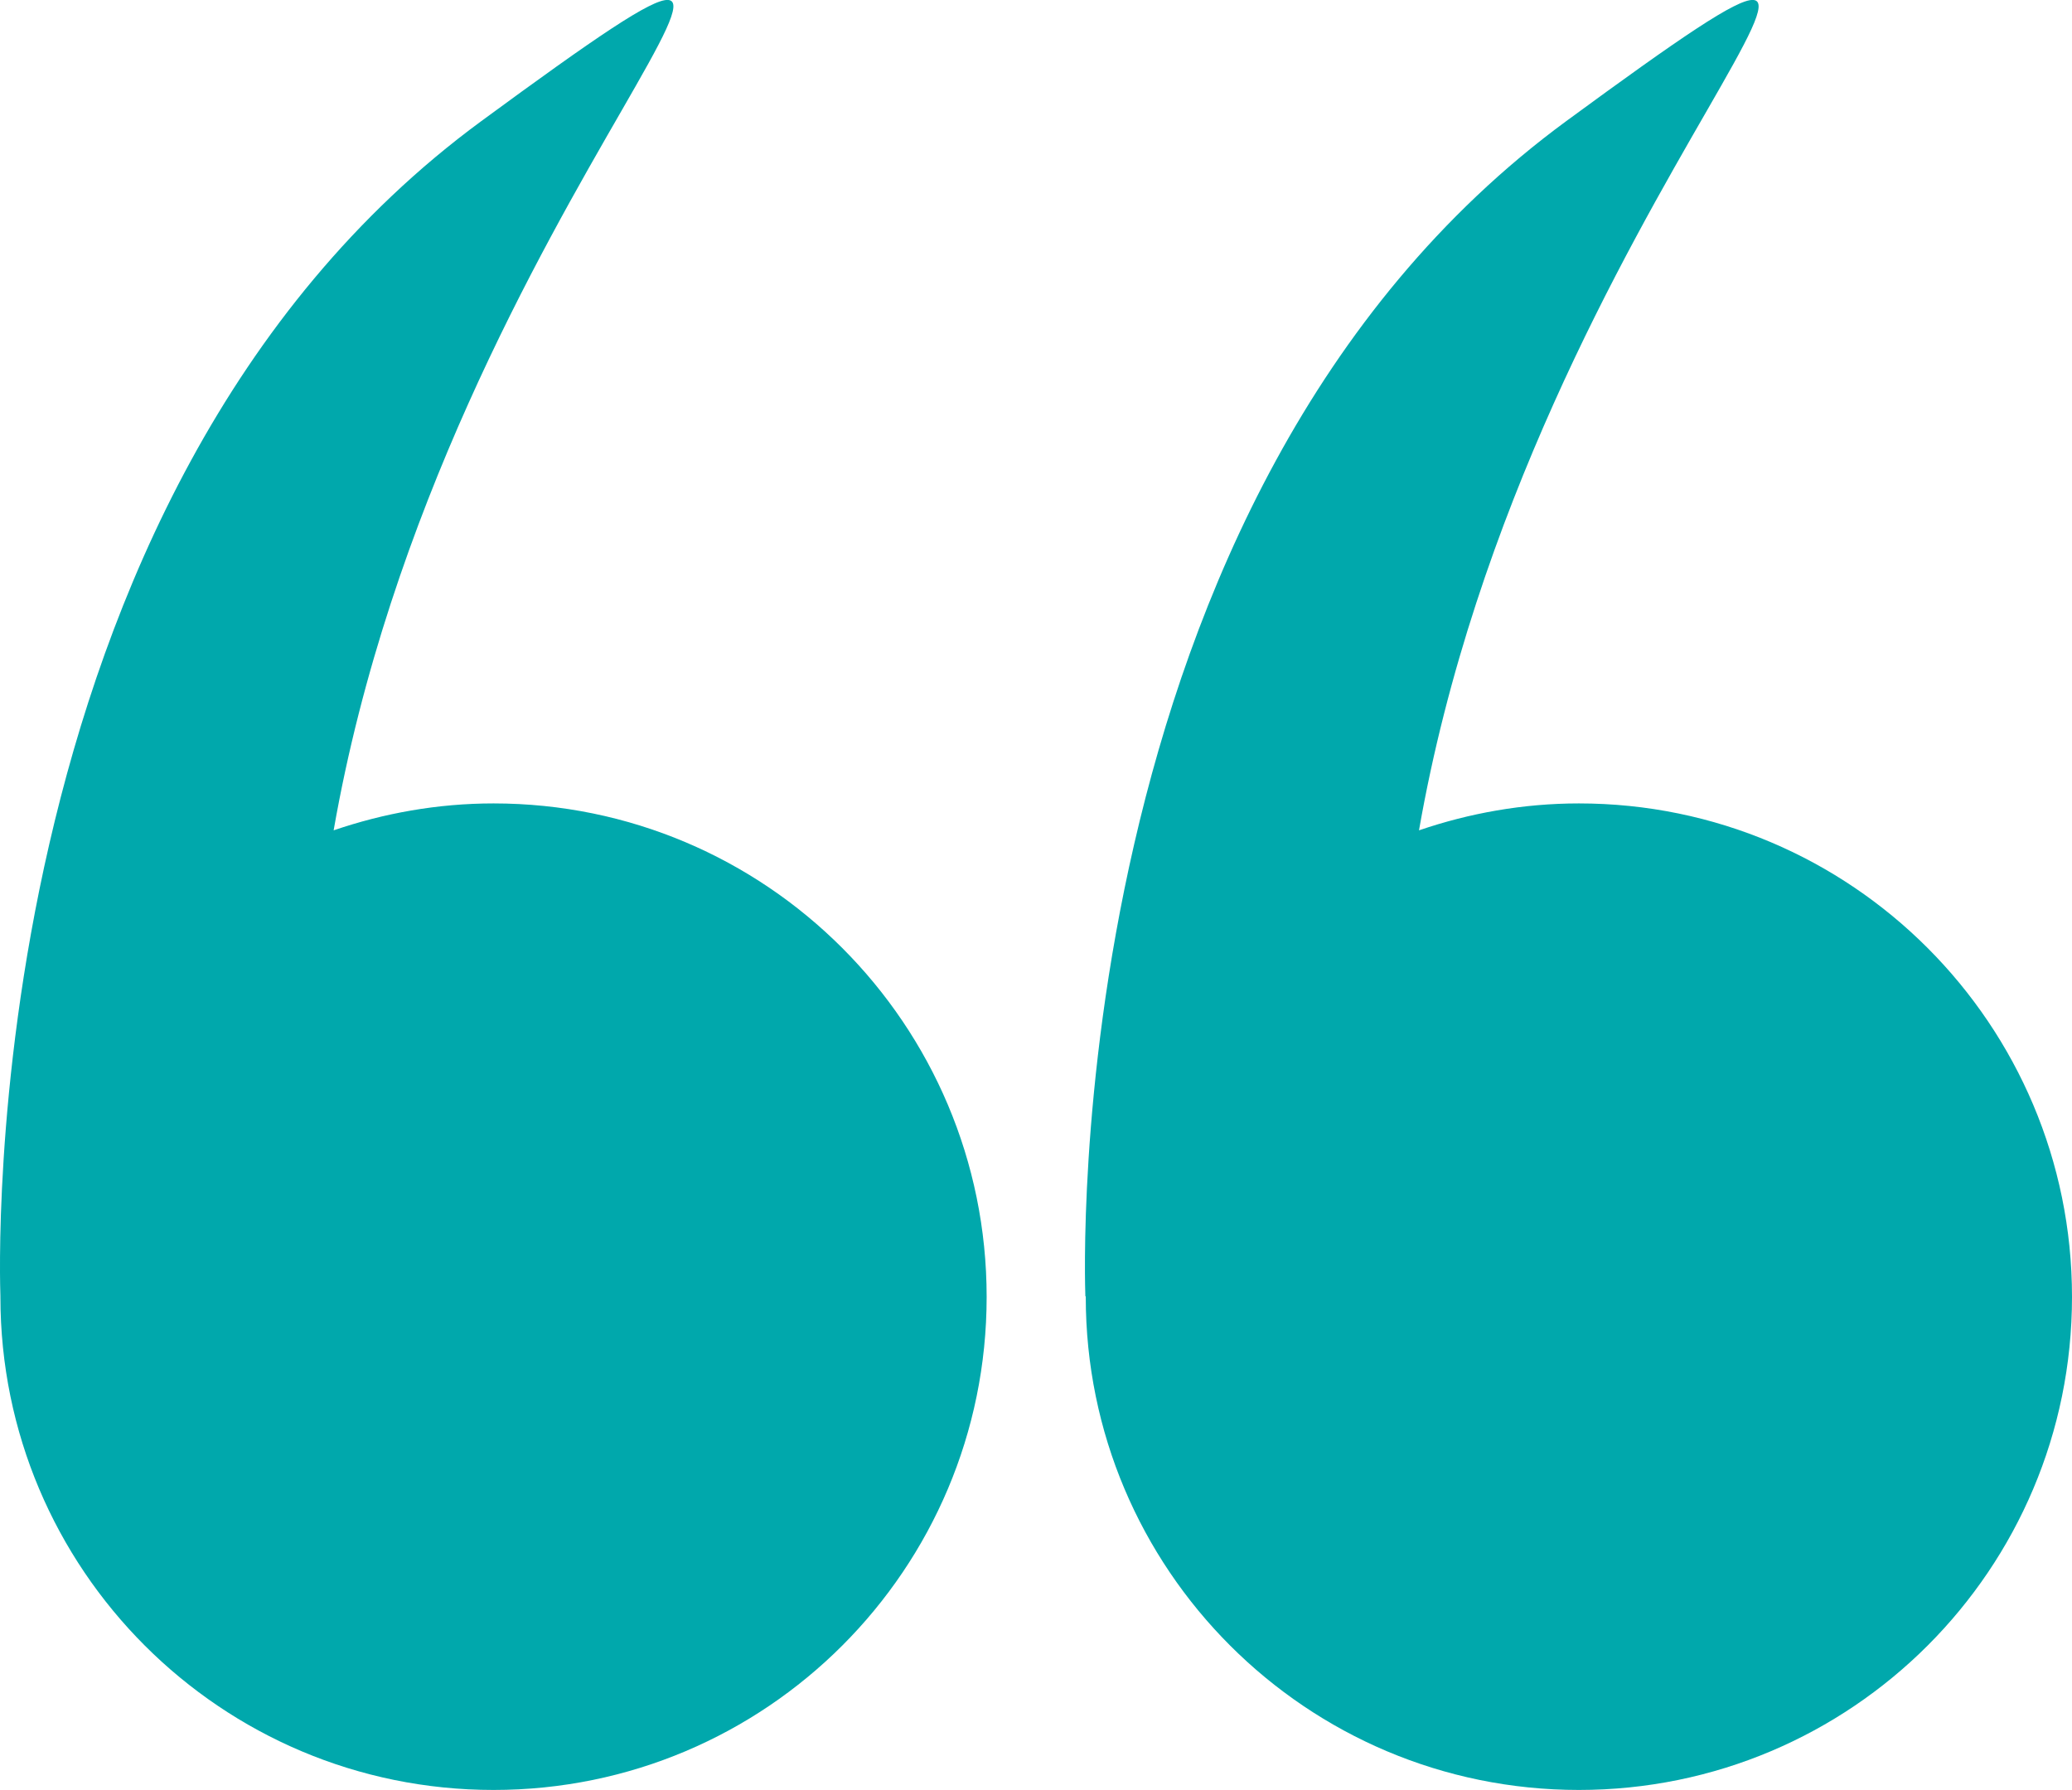 <?xml version="1.0" encoding="utf-8"?>
<!-- Generator: Adobe Illustrator 23.0.4, SVG Export Plug-In . SVG Version: 6.00 Build 0)  -->
<svg version="1.1" id="Capa_1" xmlns="http://www.w3.org/2000/svg" xmlns:xlink="http://www.w3.org/1999/xlink" x="0px" y="0px"
	 viewBox="0 0 508 438.9" style="enable-background:new 0 0 508 438.9;" xml:space="preserve">
<style type="text/css">
	.st0{fill:#00A8AC;}
</style>
<g>
	<g>
		<path class="st0" d="M0.1,318c0,66.8,54.1,120.9,120.9,120.9c66.8,0,120.9-54.1,120.9-120.9S187.8,197,121,197
			c-13.7,0-26.9,2.4-39.2,6.6C109.1,47.5,230.8-53.1,118,29.7C-7.1,121.6,0,314.3,0.1,317.8C0.1,317.9,0.1,317.9,0.1,318z"/>
		<path class="st0" d="M266.2,318c0,66.8,54.1,120.9,120.9,120.9S508,384.8,508,318S453.9,197,387.1,197c-13.7,0-26.9,2.4-39.2,6.6
			C375.2,47.5,496.9-53.1,384,29.7c-125.1,91.9-118,284.5-117.9,288.1C266.2,317.9,266.2,317.9,266.2,318z"/>
	</g>
</g>
</svg>
